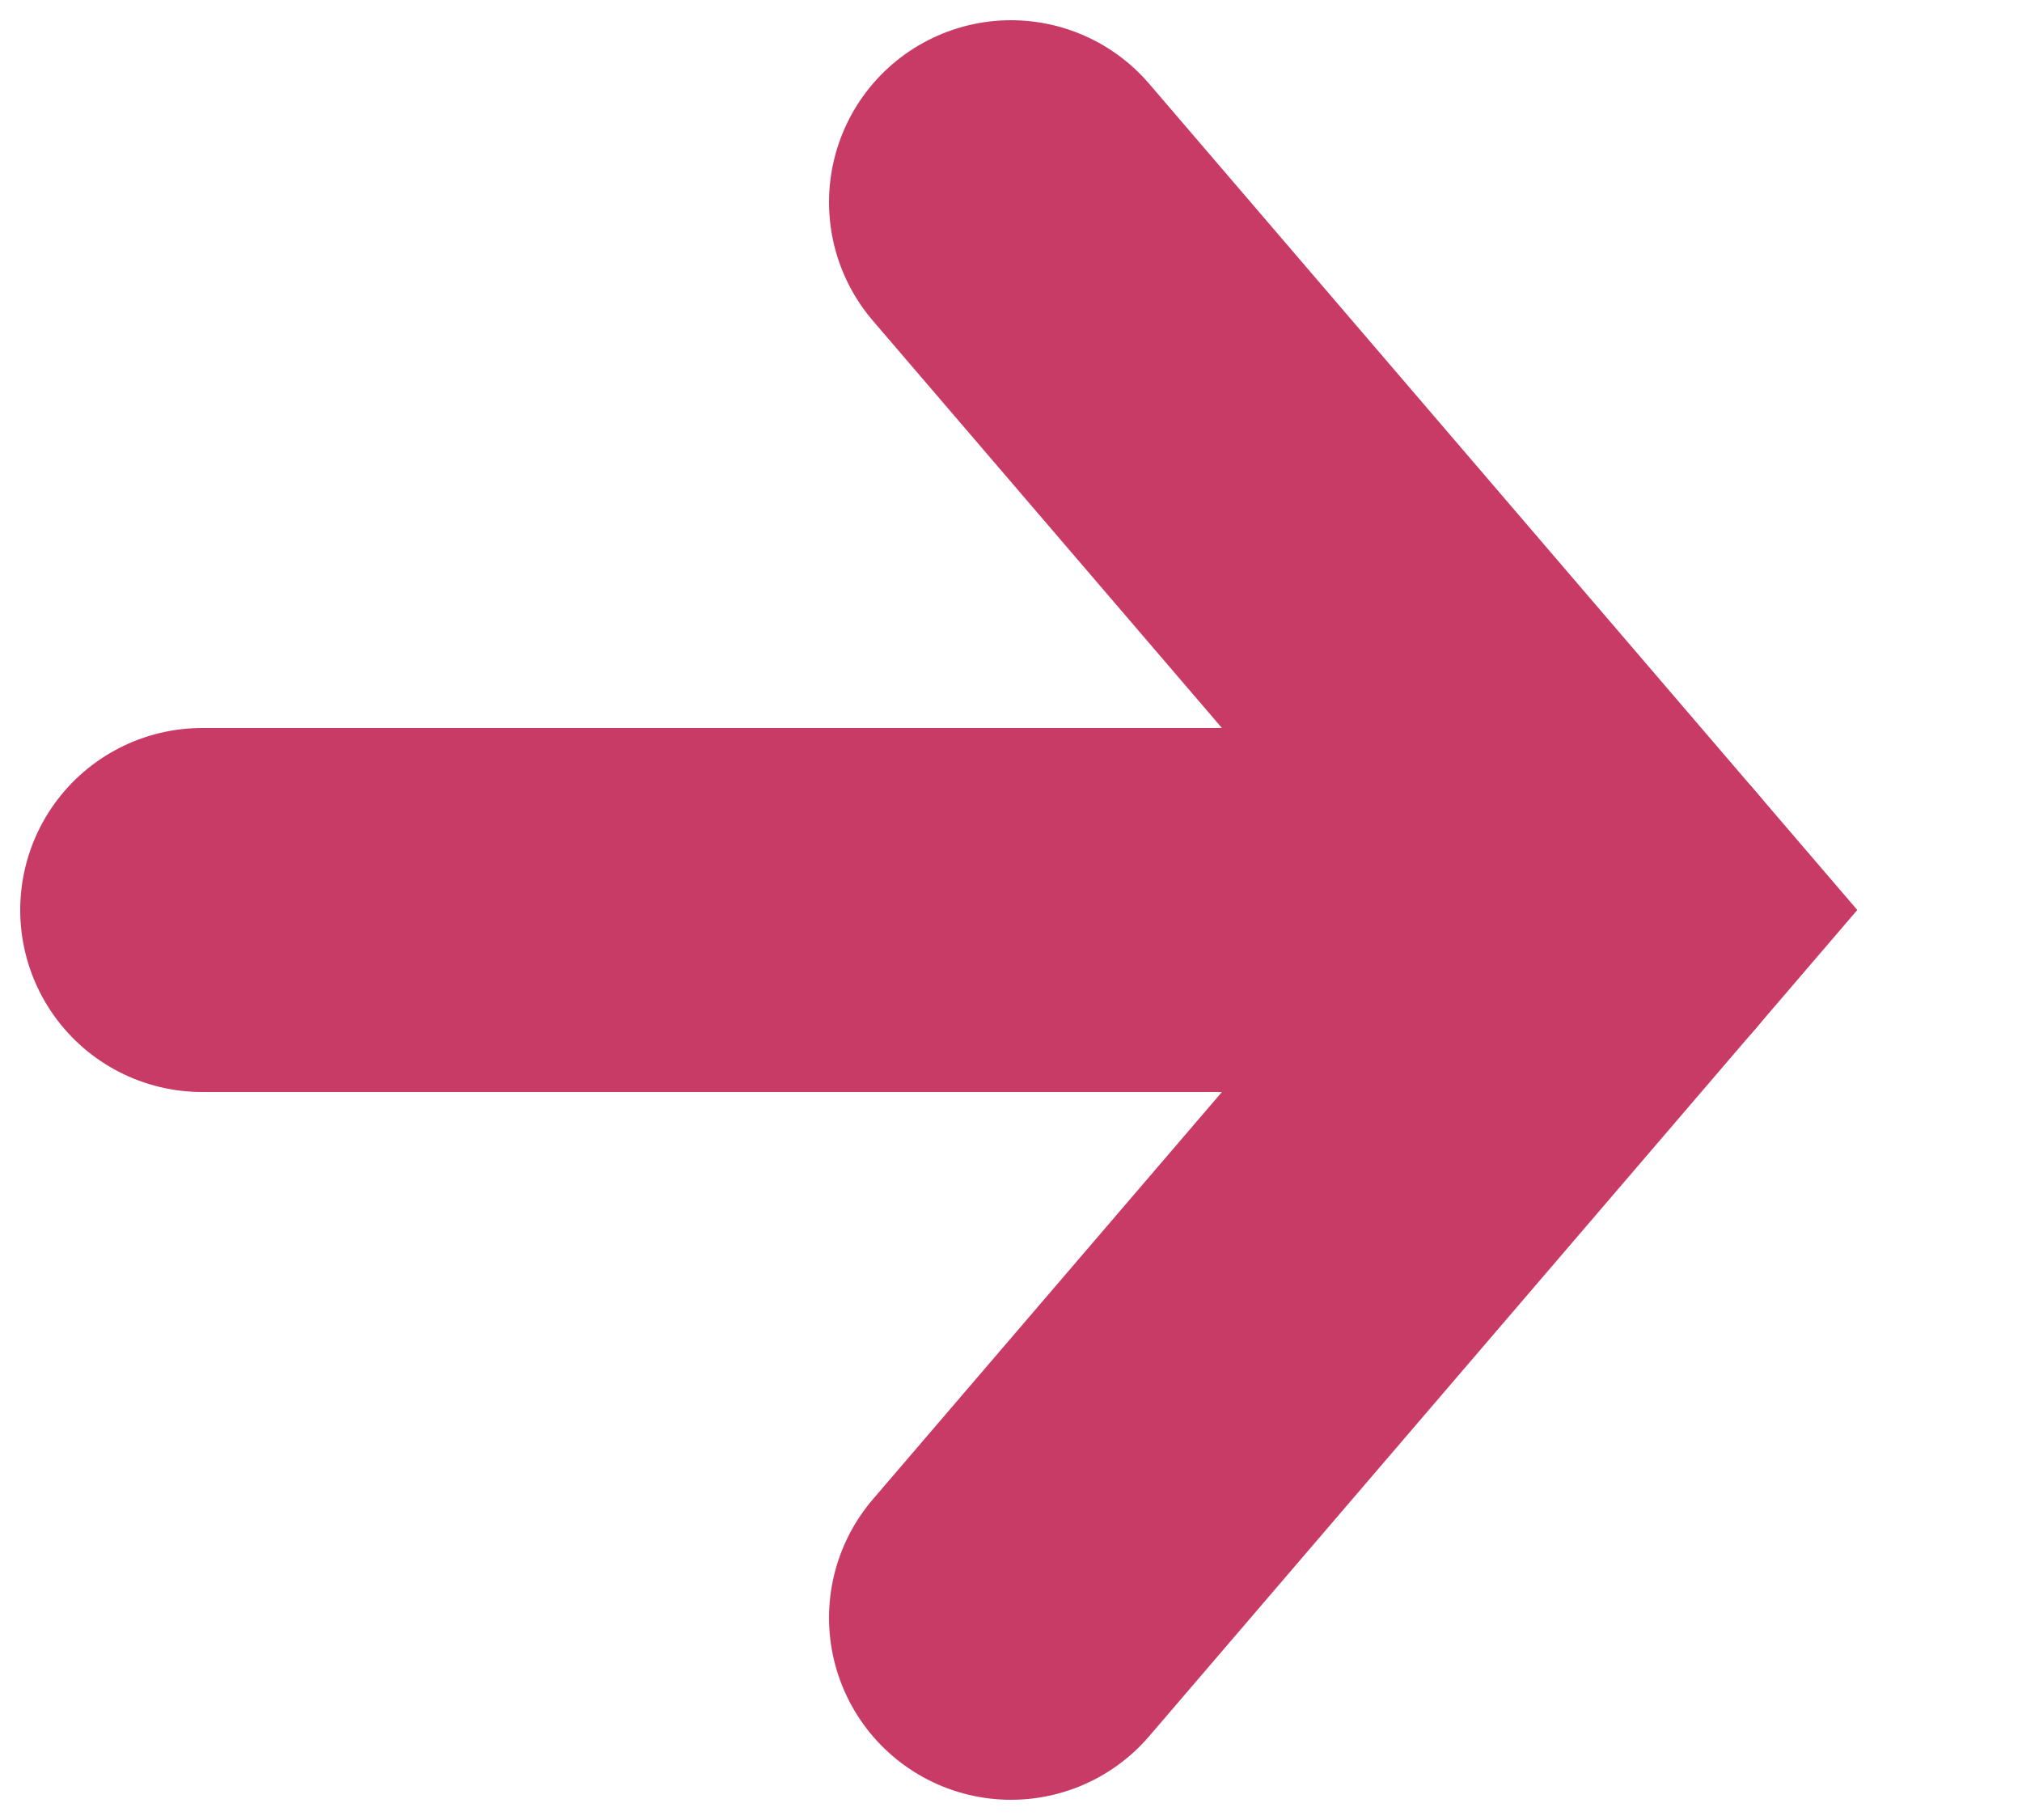 <?xml version="1.0" encoding="UTF-8"?>
<svg id="Layer_1" xmlns="http://www.w3.org/2000/svg" version="1.1" viewBox="0 0 10 9">
  <!-- Generator: Adobe Illustrator 29.7.1, SVG Export Plug-In . SVG Version: 2.1.1 Build 8)  -->
  <defs>
    <style>
      .st0 {
        fill: none;
        stroke: #c93b67;
        stroke-linecap: round;
        stroke-width: 1.8px;
      }
    </style>
  </defs>
  <path class="st0" d="M5,1l3,3.5-3,3.5"/>
  <path class="st0" d="M8,4.5H1"/>
</svg>